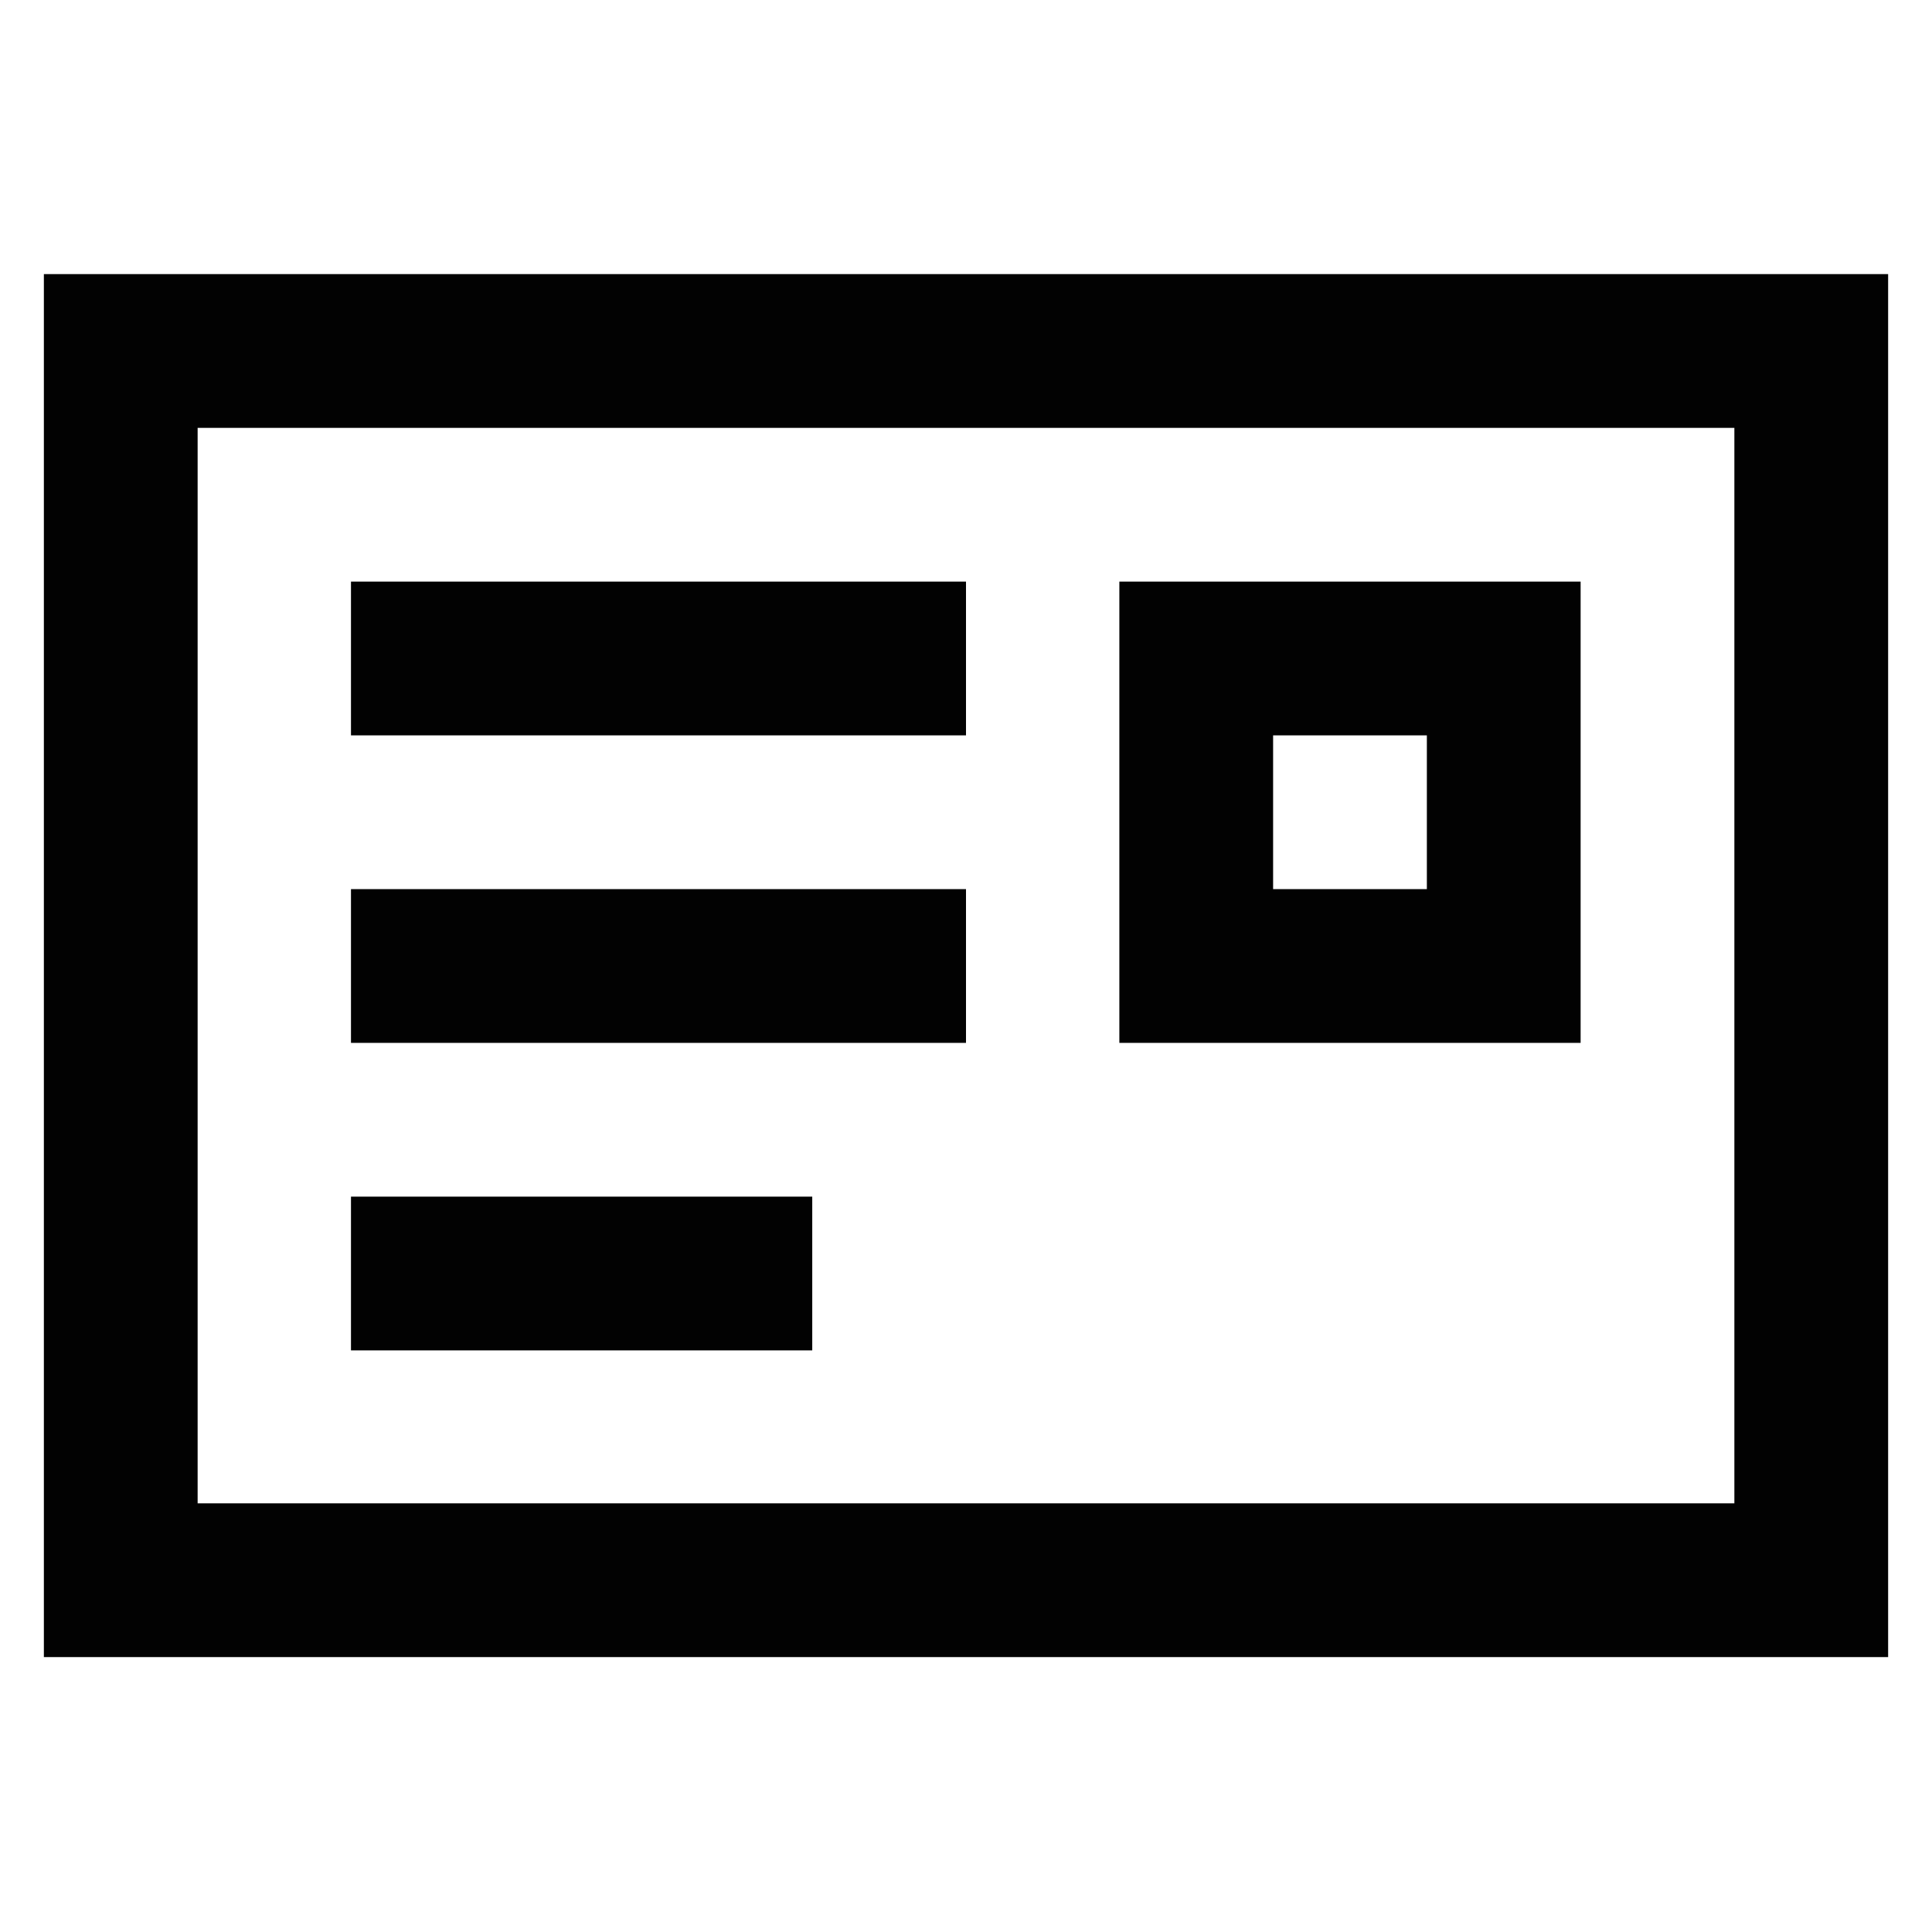 <svg id="Layer_1" data-name="Layer 1" xmlns="http://www.w3.org/2000/svg" viewBox="0 0 24 24"><defs><style>.cls-1{fill:none;stroke:#020202;stroke-miterlimit:10;stroke-width:1.91px;}</style></defs><rect class="cls-1" x="1.5" y="4.36" width="21" height="15.27"/><line class="cls-1" x1="4.36" y1="8.18" x2="12" y2="8.18"/><line class="cls-1" x1="4.36" y1="12" x2="12" y2="12"/><line class="cls-1" x1="4.36" y1="15.82" x2="10.09" y2="15.82"/><rect class="cls-1" x="14.86" y="8.18" width="3.82" height="3.82"/></svg>